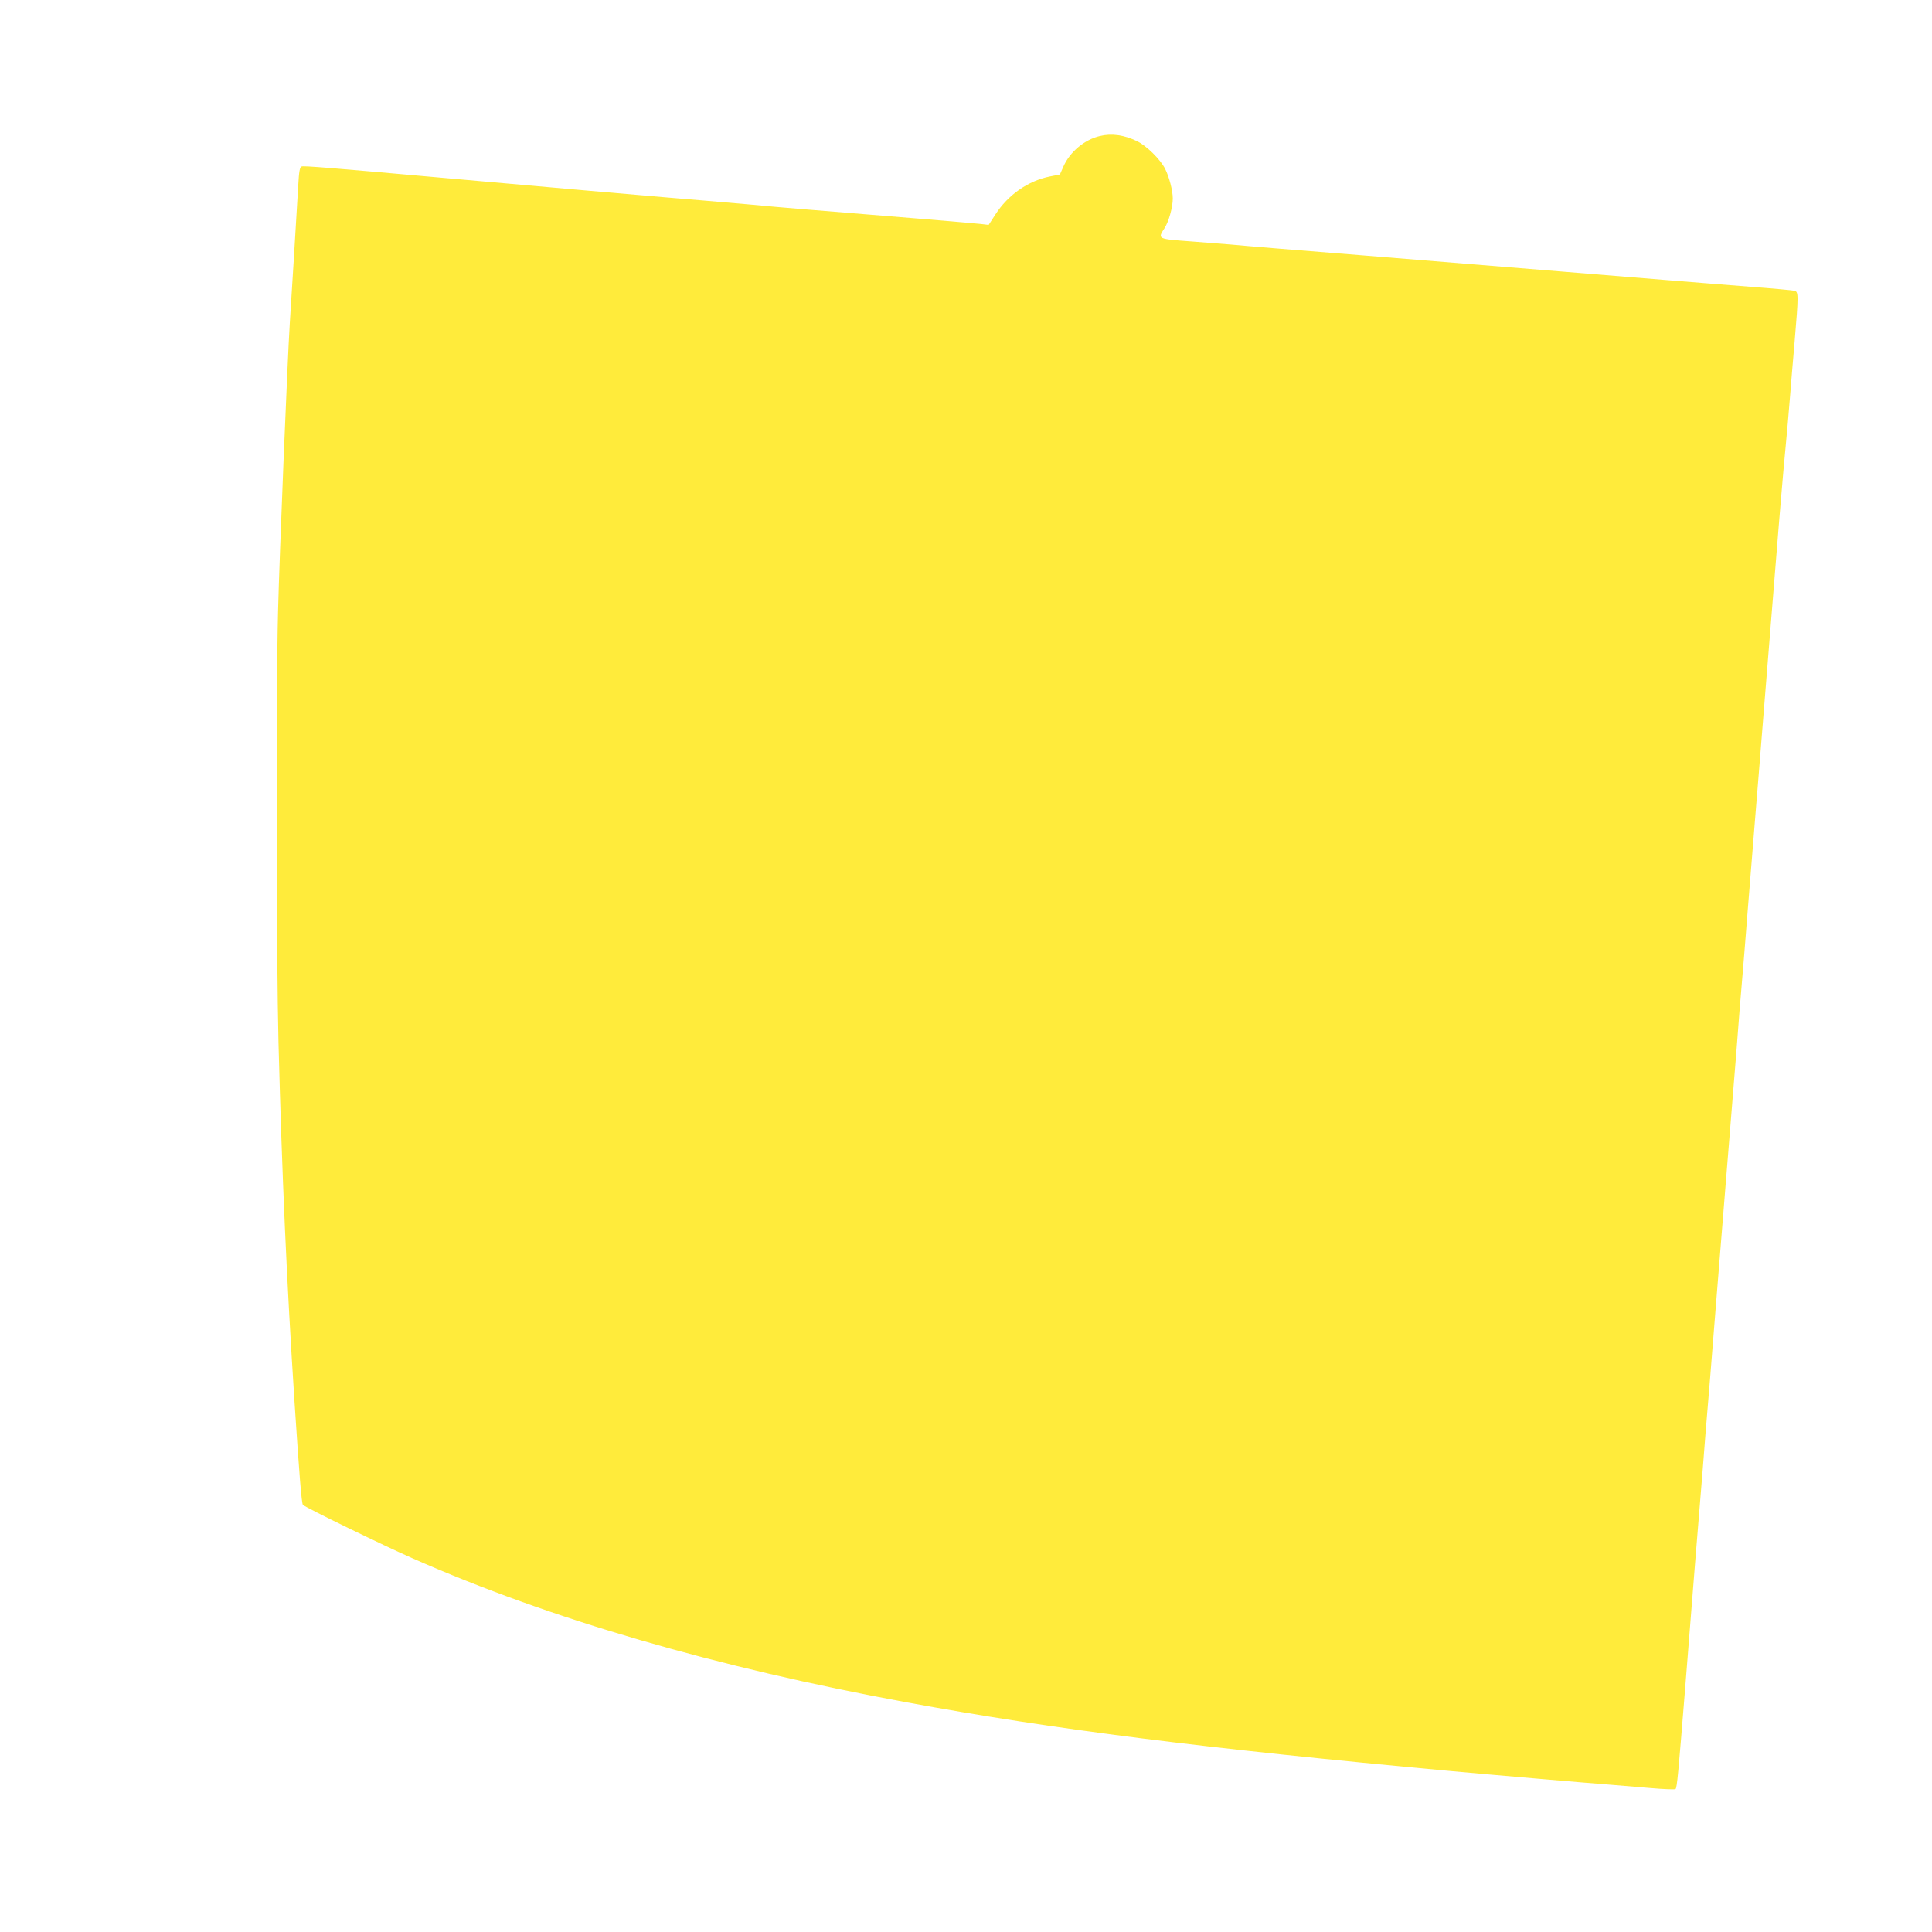 <?xml version="1.0" standalone="no"?>
<!DOCTYPE svg PUBLIC "-//W3C//DTD SVG 20010904//EN"
 "http://www.w3.org/TR/2001/REC-SVG-20010904/DTD/svg10.dtd">
<svg version="1.0" xmlns="http://www.w3.org/2000/svg"
 width="1280pt" height="1280pt" viewBox="0 0 1280 1280"
 preserveAspectRatio="xMidYMid meet">
<g transform="translate(0,1280) scale(0.1,-0.1)"
fill="#ffeb3b" stroke="none">
<path d="M7287 11899 c-102 -24 -199 -105 -242 -203 l-23 -52 -66 -13 c-145
-29 -278 -122 -362 -253 l-44 -68 -42 5 c-37 5 -526 46 -1198 100 -96 8 -249
21 -340 30 -91 8 -221 19 -290 25 -170 13 -1317 113 -1725 150 -764 68 -943
83 -957 77 -12 -4 -17 -33 -22 -124 -11 -193 -45 -746 -56 -913 -16 -254 -69
-1549 -78 -1915 -14 -540 -11 -2304 3 -2850 24 -905 54 -1576 106 -2380 32
-487 47 -677 56 -685 21 -20 531 -268 728 -355 909 -401 2008 -721 3275 -954
975 -179 1955 -303 3605 -455 250 -23 901 -79 1075 -92 41 -3 149 -12 239 -20
91 -8 168 -11 172 -7 10 10 18 101 64 673 19 245 49 614 65 820 17 206 40 488
51 625 10 138 26 329 34 425 8 96 22 263 30 370 9 107 22 276 30 375 34 424
45 561 60 745 9 107 22 274 30 370 8 96 26 319 40 495 13 176 29 374 35 440 6
66 24 289 40 495 17 206 39 485 50 620 11 135 34 414 50 620 17 206 37 457 45
558 24 295 43 534 60 742 9 107 22 267 30 355 29 309 35 381 45 505 5 69 19
230 30 359 26 309 26 329 -2 335 -13 3 -142 15 -288 26 -146 11 -400 32 -565
45 -165 13 -469 38 -675 55 -206 17 -483 39 -615 50 -132 11 -409 33 -615 50
-612 49 -859 69 -975 80 -60 5 -175 14 -255 20 -233 17 -232 16 -185 88 28 43
55 139 55 197 0 52 -24 144 -51 197 -32 63 -122 151 -184 182 -86 42 -169 54
-248 35z"/>
</g>
</svg>
